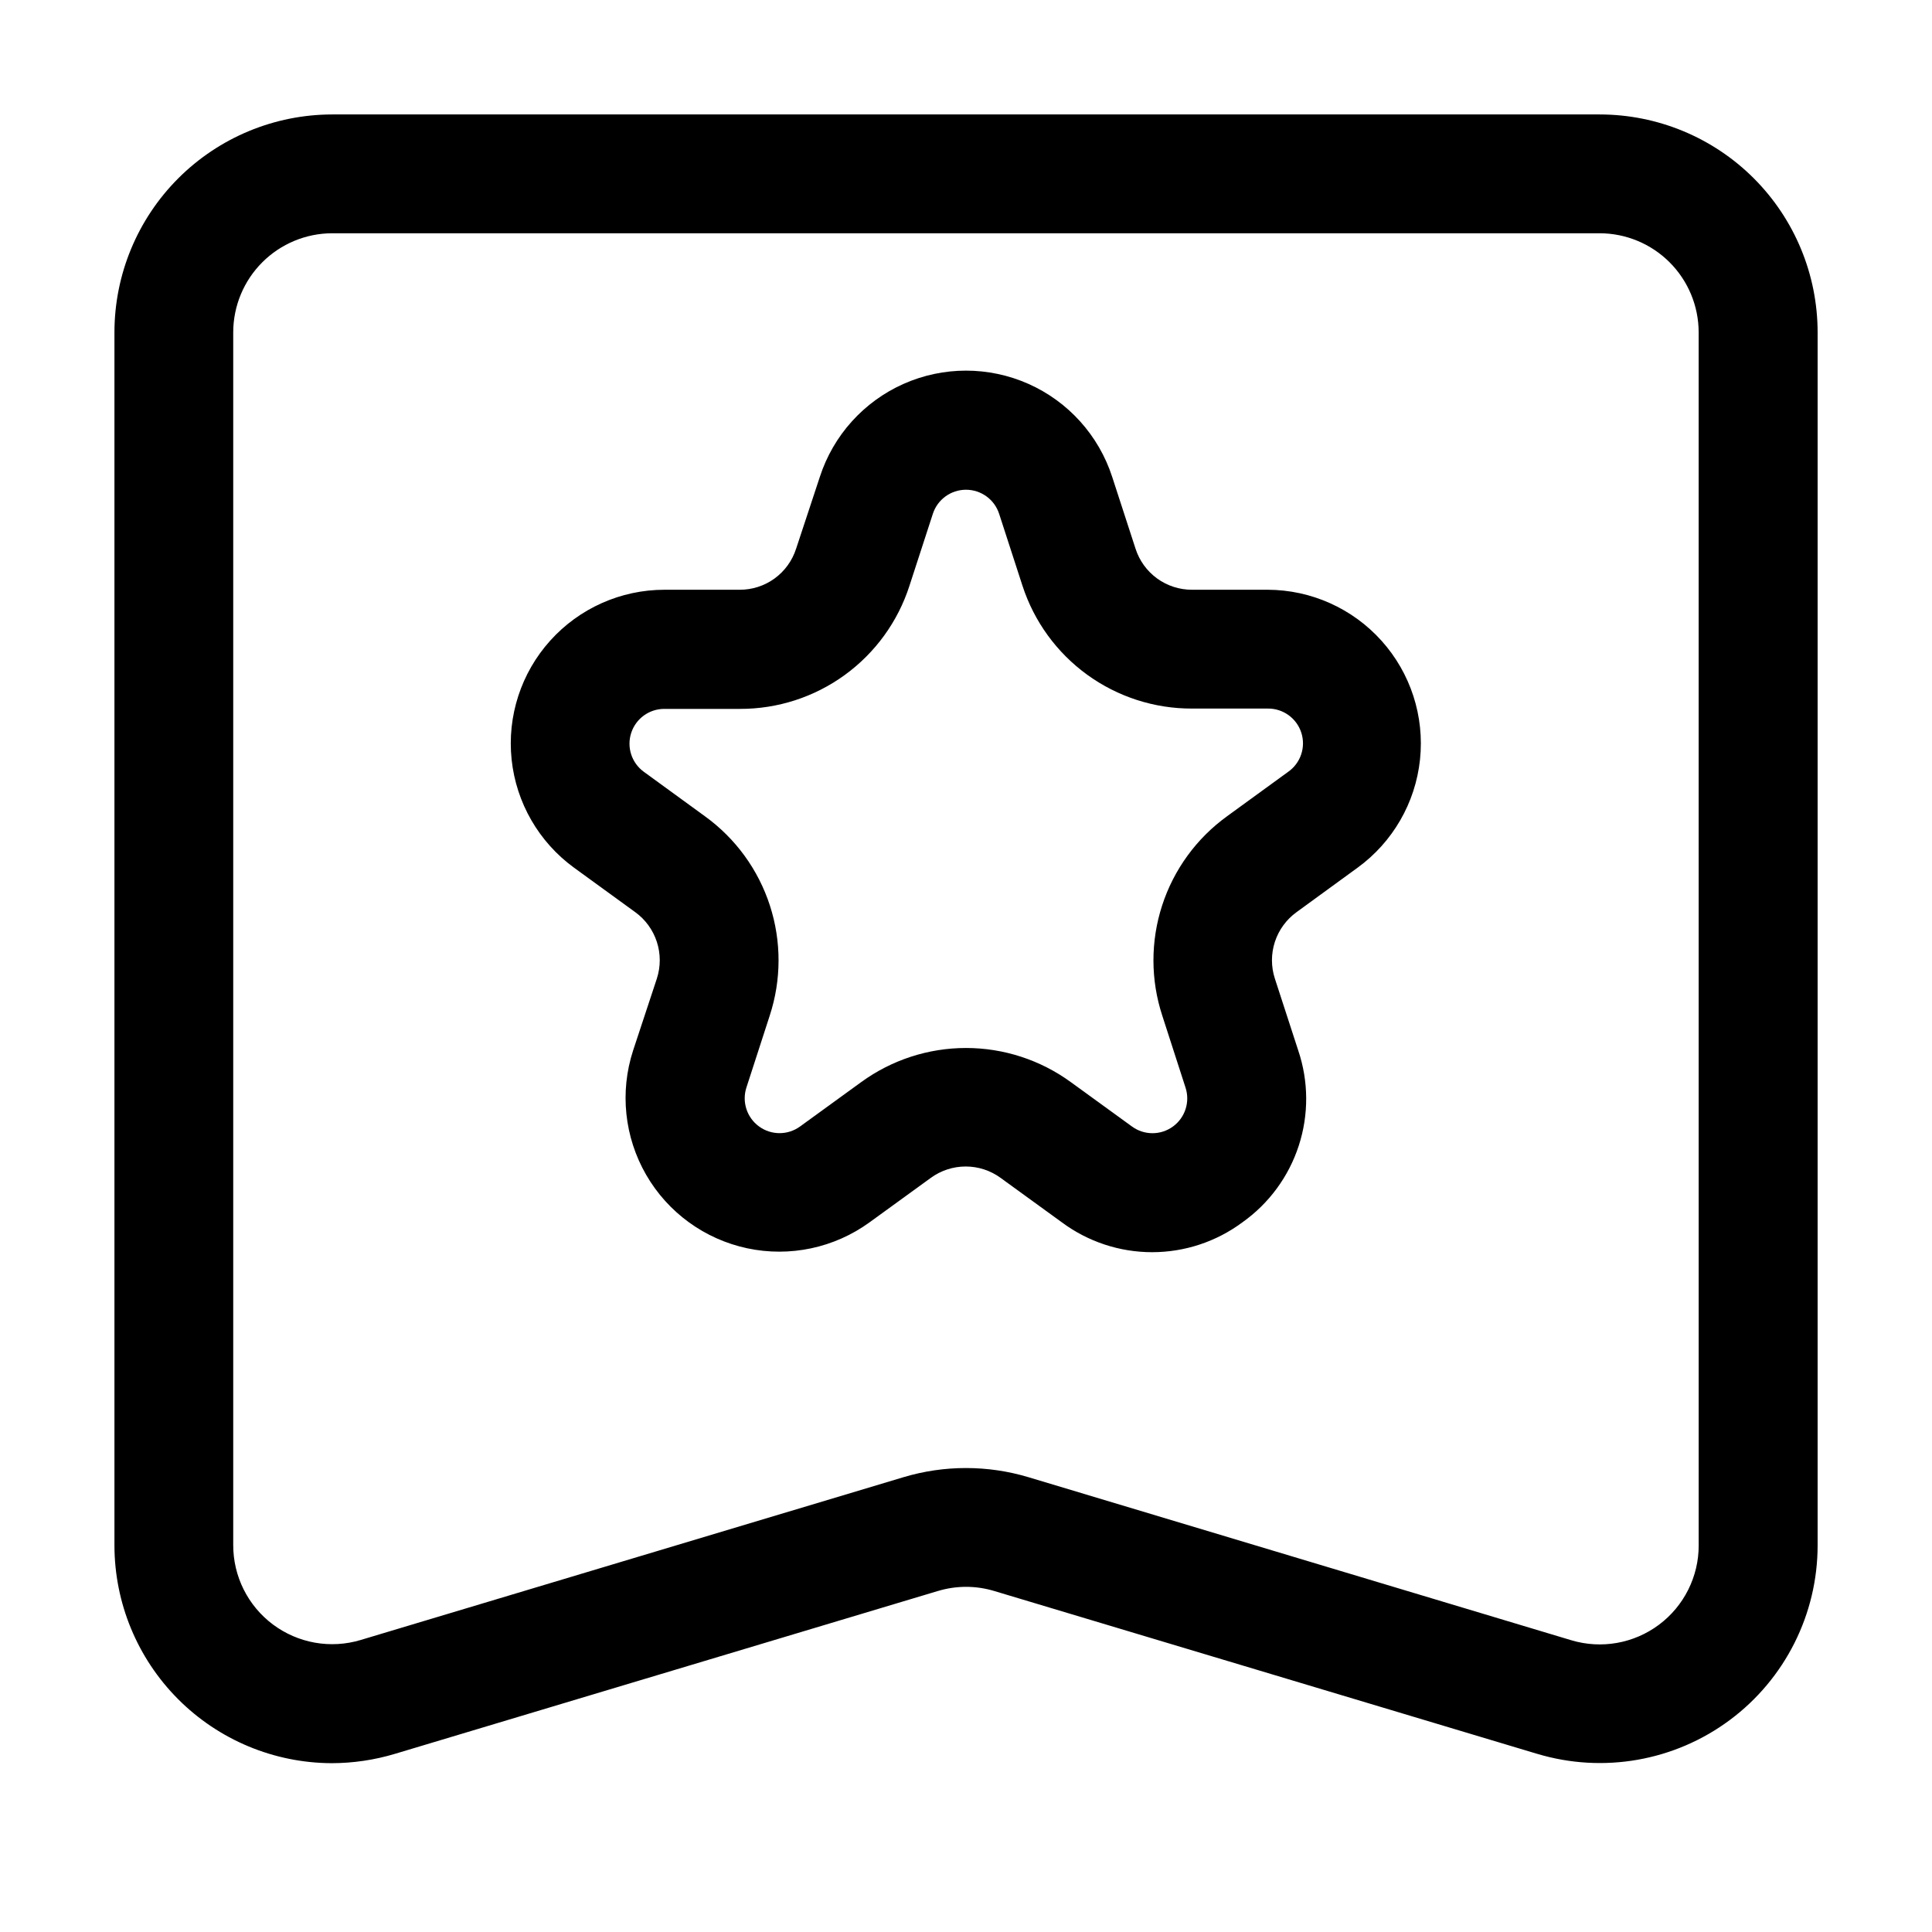 <?xml version="1.0" encoding="UTF-8"?>
<!-- Uploaded to: SVG Repo, www.svgrepo.com, Generator: SVG Repo Mixer Tools -->
<svg fill="#000000" width="800px" height="800px" version="1.1" viewBox="144 144 512 512" xmlns="http://www.w3.org/2000/svg">
 <g>
  <path d="m567.93 174.33h-335.87c-15.309 0.012-29.984 6.098-40.809 16.922-10.824 10.824-16.91 25.5-16.922 40.809v321.43c0 15.281 6.055 29.941 16.84 40.77s25.418 16.941 40.703 17c5.688-0.004 11.344-0.84 16.793-2.477l143.84-43.141v0.004c4.898-1.492 10.133-1.492 15.031 0l143.84 43.141v-0.004c17.48 5.25 36.414 1.926 51.055-8.969 14.641-10.895 23.266-28.074 23.258-46.324v-321.43c-0.012-15.312-6.098-29.992-16.926-40.816-10.828-10.824-25.512-16.906-40.824-16.914zm26.238 379.16h0.004c0.023 8.301-3.887 16.125-10.539 21.09-6.652 4.965-15.266 6.488-23.219 4.102l-143.84-43.203c-10.816-3.246-22.352-3.246-33.168 0l-143.84 43.141c-7.953 2.387-16.566 0.863-23.219-4.102-6.652-4.965-10.562-12.789-10.539-21.09v-321.37c0.012-6.957 2.781-13.625 7.699-18.543s11.586-7.688 18.543-7.699h335.87c6.957 0.012 13.625 2.781 18.543 7.699 4.918 4.918 7.688 11.586 7.699 18.543z"/>
  <path d="m479.94 300.29h-20.027c-3.332 0.012-6.582-1.035-9.277-2.996-2.695-1.957-4.695-4.727-5.711-7.898l-6.191-19.039c-3.57-10.977-11.625-19.922-22.168-24.617-10.543-4.691-22.582-4.691-33.129 0-10.543 4.695-18.598 13.641-22.164 24.617l-6.297 19.062h-0.004c-1.012 3.168-3.012 5.93-5.703 7.887-2.691 1.953-5.934 3-9.262 2.984h-19.941c-11.539 0.008-22.531 4.906-30.25 13.48-7.719 8.578-11.438 20.023-10.234 31.496 1.207 11.477 7.223 21.898 16.551 28.688l16.207 11.777v-0.004c2.695 1.953 4.699 4.711 5.731 7.875 1.027 3.164 1.027 6.574 0 9.738l-6.297 19.062c-3.566 10.973-2.305 22.945 3.465 32.941 5.769 9.992 15.508 17.066 26.797 19.469 11.285 2.402 23.062-0.102 32.398-6.879l16.227-11.777c2.688-1.965 5.93-3.023 9.258-3.023 3.328 0 6.57 1.059 9.258 3.023l16.227 11.777c6.918 5.137 15.305 7.91 23.922 7.91 8.617 0 17.004-2.773 23.918-7.91 7.039-4.992 12.281-12.121 14.945-20.328 2.668-8.203 2.617-17.051-0.145-25.227l-6.191-19.039c-1.031-3.168-1.027-6.578 0.004-9.742 1.035-3.168 3.047-5.922 5.746-7.871l16.164-11.777v0.004c9.32-6.781 15.336-17.191 16.547-28.652 1.215-11.461-2.484-22.898-10.18-31.477-7.695-8.582-18.668-13.5-30.191-13.535zm5.394 48.281-16.164 11.754v0.004c-8.09 5.852-14.109 14.125-17.191 23.621-3.086 9.496-3.07 19.727 0.039 29.215l6.152 19.039c1.254 3.805-0.09 7.984-3.328 10.34-3.238 2.359-7.629 2.356-10.863-0.012l-16.227-11.777c-8.062-5.863-17.777-9.027-27.75-9.027s-19.688 3.164-27.754 9.027l-16.227 11.777c-3.238 2.352-7.621 2.352-10.855 0-3.238-2.352-4.594-6.523-3.356-10.328l6.172-19.039c3.109-9.48 3.129-19.707 0.047-29.203-3.078-9.492-9.094-17.762-17.176-23.613l-16.207-11.797c-3.246-2.344-4.609-6.512-3.371-10.316 1.234-3.809 4.785-6.383 8.789-6.371h20.027-0.004c9.98 0.027 19.711-3.117 27.785-8.984 8.074-5.863 14.078-14.141 17.141-23.637l6.191-19.039v-0.004c1.227-3.82 4.781-6.414 8.797-6.414 4.012 0 7.57 2.594 8.793 6.414l6.172 19.02c3.082 9.488 9.094 17.75 17.168 23.602 8.078 5.852 17.805 8.988 27.777 8.957h20.027c4.059-0.066 7.684 2.531 8.926 6.398 1.242 3.863-0.191 8.086-3.531 10.395z"/>
 </g>
</svg>